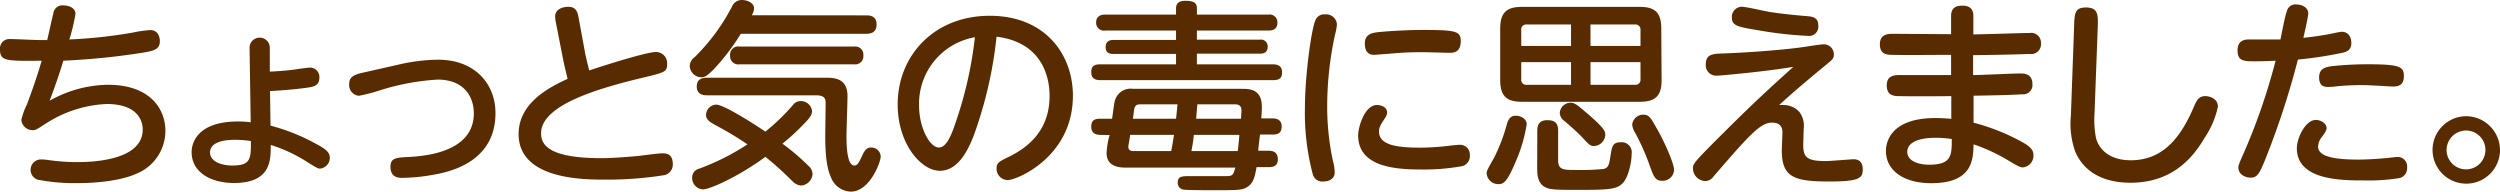 <svg xmlns="http://www.w3.org/2000/svg" width="370.65" height="28.41" viewBox="0 0 370.65 28.41">
  <defs>
    <style>
      .cls-1 {
        fill: #592b00;
      }
    </style>
  </defs>
  <g id="レイヤー_2" data-name="レイヤー 2">
    <g id="レイヤー_1のコピー" data-name="レイヤー 1のコピー">
      <g id="txt_13">
        <path class="cls-1" d="M7.35,14.94A17.92,17.92,0,0,1,16,12.57c6.42,0,8.52,3.75,8.52,6.78a6.86,6.86,0,0,1-4.26,6.39c-2.31,1.05-5.91,1.41-8.73,1.41a28.73,28.73,0,0,1-5.94-.51,1.54,1.54,0,0,1,.42-3,6.81,6.81,0,0,1,1.17.09,30.49,30.49,0,0,0,4.23.3c1.5,0,9.75,0,9.75-4.83,0-1.38-.84-3.78-5.34-3.78a18,18,0,0,0-9,2.88c-1.35.87-1.53,1-1.92,1a1.69,1.69,0,0,1-1.74-1.53A10.53,10.53,0,0,1,4,15.48C4.29,14.64,5.22,12.3,6.18,9,.84,9.06,0,9.06,0,7.32A1.39,1.39,0,0,1,1.47,5.79c.72,0,3.87.15,4.5.15H7c.15-.63.75-3.36.9-3.9A1.35,1.35,0,0,1,9.45.81c.84,0,1.74.39,1.74,1.26a30.58,30.58,0,0,1-.9,3.78,73,73,0,0,0,9.3-1,18.13,18.13,0,0,1,2.67-.39c1.44,0,1.44,1.5,1.44,1.65,0,1.2-.87,1.41-2.4,1.68A106.17,106.17,0,0,1,9.39,9C9,10.32,8.4,12.18,7.35,14.94Z"/>
        <path class="cls-1" d="M40.11,18.63a29.12,29.12,0,0,1,6.42,2.52c1.65.87,2.37,1.35,2.37,2.25A1.61,1.61,0,0,1,47.43,25c-.27,0-.54-.15-1.71-.87a22,22,0,0,0-5.58-2.64c0,2.13.12,5.64-5.46,5.64-3.3,0-6.27-1.5-6.27-4.59,0-.39,0-4.53,6.9-4.53a13.67,13.67,0,0,1,1.86.12L37,7.08a1.5,1.5,0,1,1,3,0l0,3.54c1.14-.06,1.77-.09,3.39-.27.42-.06,2.22-.33,2.58-.33a1.39,1.39,0,0,1,1.38,1.53c0,1.2-1,1.32-1.56,1.41s-2.43.36-5.76.54Zm-5.31,2.1c-2.34,0-3.66.66-3.66,1.86,0,1.41,1.77,1.95,3.3,1.95,2.76,0,2.76-1,2.76-3.63A15.63,15.63,0,0,0,34.8,20.73Z"/>
        <path class="cls-1" d="M59,9.6a27.06,27.06,0,0,1,5.94-.75c5.49,0,8.52,3.6,8.52,7.92,0,7.56-7.35,8.82-9.45,9.18a26.77,26.77,0,0,1-4.32.42c-.54,0-1.8,0-1.8-1.65,0-1.29.84-1.35,2.58-1.44,2.19-.12,9.78-.57,9.78-6.48,0-2.34-1.35-5-5.37-5a35,35,0,0,0-8.73,1.65,25,25,0,0,1-2.94.75,1.59,1.59,0,0,1-1.44-1.74c0-.9.48-1.35,2-1.68Z"/>
        <path class="cls-1" d="M86.7,7.59c0,.15.36,1.71.66,2.85,4-1.32,8.73-2.73,9.87-2.73a1.66,1.66,0,0,1,1.68,1.77c0,1.17-.36,1.26-3.45,2-6.78,1.62-15.24,4.08-15.24,8.28,0,1.44.69,3.69,8.91,3.69,1.71,0,3.81-.18,5.55-.33.51-.06,2.94-.39,3.48-.39s1.59,0,1.59,1.62A1.6,1.6,0,0,1,98.28,26a53.3,53.3,0,0,1-8.61.63c-3.09,0-12.78,0-12.78-6.75,0-4.8,4.89-7.08,7.26-8.19-.45-1.89-.51-2.1-.75-3.33l-1-5.1a4,4,0,0,1-.09-.84c0-1,1-1.41,2-1.41,1.14,0,1.35.9,1.47,1.59Z"/>
        <path class="cls-1" d="M128.43,2.28c.42,0,1.53,0,1.53,1.35,0,1.08-.69,1.38-1.53,1.38h-18.6a32.29,32.29,0,0,1-4,5.25c-1,1-1.32,1.2-1.89,1.2a1.76,1.76,0,0,1-1.68-1.71A1.75,1.75,0,0,1,103,8.46,29.49,29.49,0,0,0,108.51,1,1.59,1.59,0,0,1,110,0c.63,0,1.8.33,1.8,1.26a2.39,2.39,0,0,1-.33,1ZM106,18.51c-.69-.39-1.32-.75-1.32-1.44a1.57,1.57,0,0,1,1.5-1.56c1.26,0,6.57,3.51,7.29,4a29.87,29.87,0,0,0,4.08-3.93,1.46,1.46,0,0,1,1.17-.6,1.69,1.69,0,0,1,1.68,1.5c0,.69-.72,1.41-1.56,2.25A31.39,31.39,0,0,1,116,21.3a33.12,33.12,0,0,1,3.84,3.27,1.69,1.69,0,0,1,.63,1.2,1.84,1.84,0,0,1-1.71,1.74,2.07,2.07,0,0,1-1.23-.6,49.6,49.6,0,0,0-4.05-3.66c-4,2.94-8.25,4.83-9.27,4.83a1.7,1.7,0,0,1-1.59-1.77A1.35,1.35,0,0,1,103.68,25a35.15,35.15,0,0,0,7.14-3.6A52.47,52.47,0,0,0,106,18.51Zm-1.17-4.38c-.33,0-1.53,0-1.53-1.29,0-1.08.75-1.32,1.53-1.32h17.43c1.35,0,3.39,0,3.39,2.73,0,.93-.15,5-.15,5.82,0,1.14,0,4.47,1.17,4.47.48,0,.72-.51,1.2-1.56s.93-1.11,1.29-1.11a1.38,1.38,0,0,1,1.41,1.35c0,.81-1.62,5.19-4.44,5.19a3.26,3.26,0,0,1-2.91-2.07c-.39-.84-.87-2.34-.87-6.09,0-.63.06-4.77.06-4.8,0-.69,0-1.32-1.44-1.32Zm4.77-4.59a1.2,1.2,0,0,1-1.35-1.29,1.2,1.2,0,0,1,1.35-1.35h17.07A1.19,1.19,0,0,1,128,8.19a1.21,1.21,0,0,1-1.35,1.35Z"/>
        <path class="cls-1" d="M144.33,20.19c-.72,1.8-2.16,5.13-5,5.13-2.7,0-6.24-3.9-6.24-9.84,0-7.23,5.4-13.14,13.65-13.14s12.33,5.76,12.33,11.85c0,9.09-8.34,12.51-9.66,12.51A1.68,1.68,0,0,1,147.75,25c0-.78.24-1,1.86-1.77,3.12-1.53,6-4.14,6-9,0-1.26-.12-7.83-7.86-8.79A61.48,61.48,0,0,1,144.33,20.19Zm-8.07-4.56c0,3.39,1.62,6.24,2.94,6.24s2.1-2.55,2.76-4.53a58.42,58.42,0,0,0,2.58-11.82A10,10,0,0,0,136.26,15.63Z"/>
        <path class="cls-1" d="M174.36,1.23c0-.81.54-1.11,1.38-1.11,1.14,0,1.71.24,1.71,1.11v.93h10.62a1.15,1.15,0,0,1,1.32,1.17c0,1-.66,1.2-1.32,1.2H177.45V5.88h9.33a1,1,0,0,1,1.17,1c0,.84-.48,1.08-1.17,1.08h-9.33V9.54h11.28c.72,0,1.35.24,1.35,1.17s-.45,1.17-1.35,1.17H163.14c-.75,0-1.35-.24-1.35-1.17s.45-1.17,1.35-1.17h11.22V8h-9.27c-.42,0-1.17-.06-1.17-1,0-.75.42-1.08,1.17-1.08h9.27V4.53h-10.5a1.16,1.16,0,0,1-1.35-1.17c0-1.08.87-1.2,1.35-1.2h10.5ZM163.14,20c-.63,0-1.35-.21-1.35-1.2s.51-1.2,1.35-1.2h1.74c.33-2.4.36-2.67.57-3.09A2.42,2.42,0,0,1,168,13.17h16.08c1.11,0,3,0,3,2.64a16.67,16.67,0,0,1-.09,1.74h1.65c.66,0,1.38.21,1.38,1.2s-.57,1.2-1.38,1.2h-1.83c-.12,1-.21,1.77-.27,2.4h1.56c.69,0,1.32.24,1.35,1.2s-.51,1.23-1.35,1.23H186.3c-.3,1.65-.51,2.43-1.47,3-.75.42-1.32.42-5,.42-.81,0-3.87,0-4.38-.09a1,1,0,0,1-.84-1c0-1,.6-1,2-1l5.25,0c.9,0,1-.21,1.29-1.26H167c-.78,0-2.94,0-2.94-2.16a12,12,0,0,1,.45-2.67Zm4.41,0c0,.27-.27,1.59-.27,1.74,0,.66.57.66.84.66h5.52c.12-.54.21-1.14.42-2.4Zm6.81-2.4c.15-1.35.15-1.44.21-2.13h-5.46c-.36,0-.78,0-.93.63-.06.24-.18,1.29-.21,1.5ZM177,20c-.06.6-.12,1.11-.36,2.4h6.87c.15-1.26.21-2,.24-2.4Zm7-2.4c0-.51.06-.93.06-1.23s-.06-.9-.93-.9h-5.61c-.06.69-.09,1.08-.18,2.13Z"/>
        <path class="cls-1" d="M195.06,2.91a1.4,1.4,0,0,1,1.41-.78,1.6,1.6,0,0,1,1.74,1.44,7.38,7.38,0,0,1-.27,1.53,50.08,50.08,0,0,0-1.17,10.62,38.63,38.63,0,0,0,.84,8.1,6.64,6.64,0,0,1,.27,1.74c0,1.2-1.23,1.35-1.68,1.35a1.44,1.44,0,0,1-1.56-1.05,35.51,35.51,0,0,1-1.17-10C193.47,11.43,194.4,4.26,195.06,2.91Zm9.09,12.66c.6,0,1.5.3,1.5,1.11a1.57,1.57,0,0,1-.3.81c-.66,1-.9,1.41-.9,2,0,2,2.58,2.4,6.09,2.4a37,37,0,0,0,4.71-.33c.66-.06.87-.09,1.11-.09A1.45,1.45,0,0,1,217.92,23a1.55,1.55,0,0,1-1.08,1.62,31.29,31.29,0,0,1-6.09.51c-3.84,0-9.39-.36-9.39-5.07C201.36,18.84,202.32,15.57,204.15,15.57Zm10.71-7.74c-.21,0-3.3-.09-3.93-.09-1.05,0-2.7,0-5.07.24-.33,0-1.92.15-2.07.15-.39,0-1.44,0-1.44-1.68,0-1.23.84-1.53,1.71-1.65s4.2-.36,6.81-.36c5,0,5.7.18,5.7,1.65C216.57,7.8,215.49,7.83,214.86,7.83Z"/>
        <path class="cls-1" d="M226.35,18.42A22.5,22.5,0,0,1,224.7,24c-1.26,3-1.77,3.3-2.58,3.3a1.73,1.73,0,0,1-1.71-1.59c0-.39.12-.57,1.08-2.28a25.49,25.49,0,0,0,1.89-4.92c.18-.6.42-1.35,1.32-1.35S226.35,17.7,226.35,18.42Zm20-6.54c0,2.4-1,3.21-3.21,3.21H225.66c-2.16,0-3.24-.72-3.24-3.21V4.23c0-2.46,1.05-3.21,3.24-3.21h17.43c2.25,0,3.21.81,3.21,3.21ZM232.92,6.81V3.63h-6.54a.74.74,0,0,0-.84.84V6.81Zm0,2.4h-7.38v2.52a.74.74,0,0,0,.84.84h6.54Zm-5,10.2c0-.75.18-1.59,1.47-1.59,1.11,0,1.62.39,1.62,1.59v4.32c0,1.47.75,1.47,2.73,1.47a33.92,33.92,0,0,0,4-.15c.78-.18.84-.69,1.08-2.25.18-1.08.3-1.71,1.47-1.71a1.49,1.49,0,0,1,1.62,1.71c0,1.14-.45,3.45-1.32,4.35s-2,1-6.21,1c-3.78,0-4.65,0-5.43-.48-1.05-.63-1.05-2-1.05-3Zm7.32-2.67C238,19.11,238,19.53,238,20a1.75,1.75,0,0,1-1.65,1.65c-.57,0-.75-.18-1.77-1.29-.87-.9-1.47-1.41-2.61-2.4a1.59,1.59,0,0,1-.72-1.2,1.62,1.62,0,0,1,1.56-1.53C233.4,15.18,233.94,15.63,235.23,16.74Zm.57-9.93h7.41V4.47a.75.75,0,0,0-.84-.84H235.8Zm0,2.4v3.36h6.57a.75.75,0,0,0,.84-.84V9.21Zm9.93,10c1.26,2.28,2.46,5.13,2.46,6a1.7,1.7,0,0,1-1.8,1.59c-1,0-1.23-.6-1.92-2.55a34.06,34.06,0,0,0-2.07-4.59,2.63,2.63,0,0,1-.42-1.2A1.65,1.65,0,0,1,243.6,17C244.47,17,244.71,17.37,245.73,19.23Z"/>
        <path class="cls-1" d="M254.52,11.22a1.54,1.54,0,0,1-1.62-1.65c0-1.56,1-1.59,2.67-1.65,4.26-.15,9-.57,11.25-.87.57-.06,3-.48,3.51-.48a1.49,1.49,0,0,1,1.56,1.53c0,.57-.3.81-1,1.38-2.43,2-4.83,4-7.11,6.09a4.64,4.64,0,0,1,.66,0,3.15,3.15,0,0,1,2.4,1.11,3.44,3.44,0,0,1,.57,2.46c0,.36-.06,2-.06,2.34,0,1.8.48,2.4,3.33,2.4.66,0,3.87-.27,4.11-.27,1.05,0,1.38.66,1.38,1.47,0,1.29-.36,1.83-5,1.83-5.16,0-7-.63-7-4.59,0-.42.09-2.28.09-2.67s0-1.47-1.56-1.47c-1.74,0-3.48,2-8.67,8a1.51,1.51,0,0,1-1.14.66A1.88,1.88,0,0,1,251,25c0-.72,0-.81,4.59-5.37,5.16-5.16,8.4-8,10.29-9.72C261.51,10.65,254.91,11.22,254.52,11.22ZM258.24,1c.63,0,3.57.69,4.17.78,1.53.24,3.81.48,5.7.63,1,.09,1.47.45,1.47,1.38a1.37,1.37,0,0,1-1.53,1.53,56.65,56.65,0,0,1-7.23-.81c-3.09-.51-4.05-.66-4.05-1.89A1.5,1.5,0,0,1,258.24,1Z"/>
        <path class="cls-1" d="M292.53,11.13c1.11,0,6-.24,7-.24.48,0,1.8,0,1.8,1.59a1.38,1.38,0,0,1-1.53,1.5c-1.68.12-5.37.18-7.2.21l0,4a31.24,31.24,0,0,1,7.44,3c1.23.72,1.44,1.26,1.44,1.8a1.74,1.74,0,0,1-1.59,1.83c-.39,0-.87-.27-2.37-1.17a26.14,26.14,0,0,0-4.92-2.25c-.06,2.19-.09,5.76-6.27,5.76-4.14,0-6.72-1.92-6.72-4.77,0-.51,0-4.89,7.35-4.89.72,0,1.74.06,2.34.12V14.25c-5.73.06-7.5,0-7.77,0-.75,0-1.8-.09-1.8-1.59s1.2-1.53,1.89-1.53c1.2,0,6.57,0,7.65,0l0-3c-2.16,0-6.69.06-8.7,0-.81,0-1.86-.06-1.86-1.56s1.2-1.56,1.95-1.56l8.61.06,0-2.73c0-.75.33-1.5,1.59-1.5.48,0,1.71,0,1.71,1.5V5.1c1.32,0,7.14-.21,8.34-.21a1.45,1.45,0,0,1,1.68,1.53A1.45,1.45,0,0,1,300.93,8c-3.51.12-4.56.12-8.4.18ZM287,20.43c-3.57,0-4.23,1.26-4.23,2.07,0,1.38,1.65,1.92,3.27,1.92,3.33,0,3.33-1.44,3.33-3.81A15.66,15.66,0,0,0,287,20.43Z"/>
        <path class="cls-1" d="M307.5,4.11c.06-2.13.09-3,1.77-3,1.86,0,1.8,1.17,1.74,3l-.48,12.81a14.07,14.07,0,0,0,.21,3.48c.45,1.86,2.16,3.36,5.16,3.36,4.74,0,7.41-3.27,9.45-8.13.45-1.08.9-1.38,1.62-1.38.57,0,1.86.33,1.86,1.56a13.23,13.23,0,0,1-1.95,4.59c-1.35,2.25-4.26,6.69-11,6.69-5,0-7.29-2.4-8.22-4.65a12.43,12.43,0,0,1-.63-5.31Z"/>
        <path class="cls-1" d="M336.57,21.78c-1.53,4-1.8,4.56-2.94,4.56-.6,0-1.77-.39-1.77-1.5,0-.36.09-.54,1.14-2.94A90.64,90.64,0,0,0,337.38,9c-1.62.09-2.94.09-3.24.09-1.59,0-2.4-.12-2.4-1.62,0-1.11.57-1.62,1.68-1.62.9,0,3.93,0,4.68,0,.15-.69.66-3.51,1-4.35a1.28,1.28,0,0,1,1.32-.84c.93,0,1.8.48,1.8,1.32,0,.51-.54,2.82-.72,3.63,1.71-.18,3.21-.42,4.38-.66a12.47,12.47,0,0,1,1.29-.24c1.11,0,1.44.93,1.44,1.68,0,1.11-.81,1.32-1.35,1.44a57,57,0,0,1-6.57,1A121.34,121.34,0,0,1,336.57,21.78Zm6.75-4c.81,0,1.62.54,1.62,1.2,0,.33-.24.72-.72,1.35a2.41,2.41,0,0,0-.54,1.41c0,1.56,2.7,1.92,6,1.92,1.32,0,3-.12,3.93-.21.27,0,1.56-.18,1.83-.18a1.41,1.41,0,0,1,1.44,1.56,1.5,1.5,0,0,1-1.08,1.56,28.36,28.36,0,0,1-5.34.36c-3.24,0-9.93,0-9.93-4.77C340.53,20.43,341.82,17.79,343.32,17.79Zm2.22-7.95a49.73,49.73,0,0,1,5.55-.3c4.71,0,5.31.36,5.31,1.74,0,1.08-.48,1.56-1.59,1.56-.12,0-1.38-.06-1.65-.09-1.2-.06-2.19-.12-3-.12-1.23,0-2.58.06-3.75.18a9.56,9.56,0,0,1-1.2.09c-.48,0-1.38,0-1.38-1.44C343.86,10.38,344.43,10,345.54,9.84Z"/>
        <path class="cls-1" d="M370.65,22.23a5,5,0,1,1-5-5A5.05,5.05,0,0,1,370.65,22.23Zm-7.92,0a2.88,2.88,0,1,0,2.88-2.88A2.9,2.9,0,0,0,362.73,22.23Z"/>
      </g>
    </g>
  </g>
</svg>
